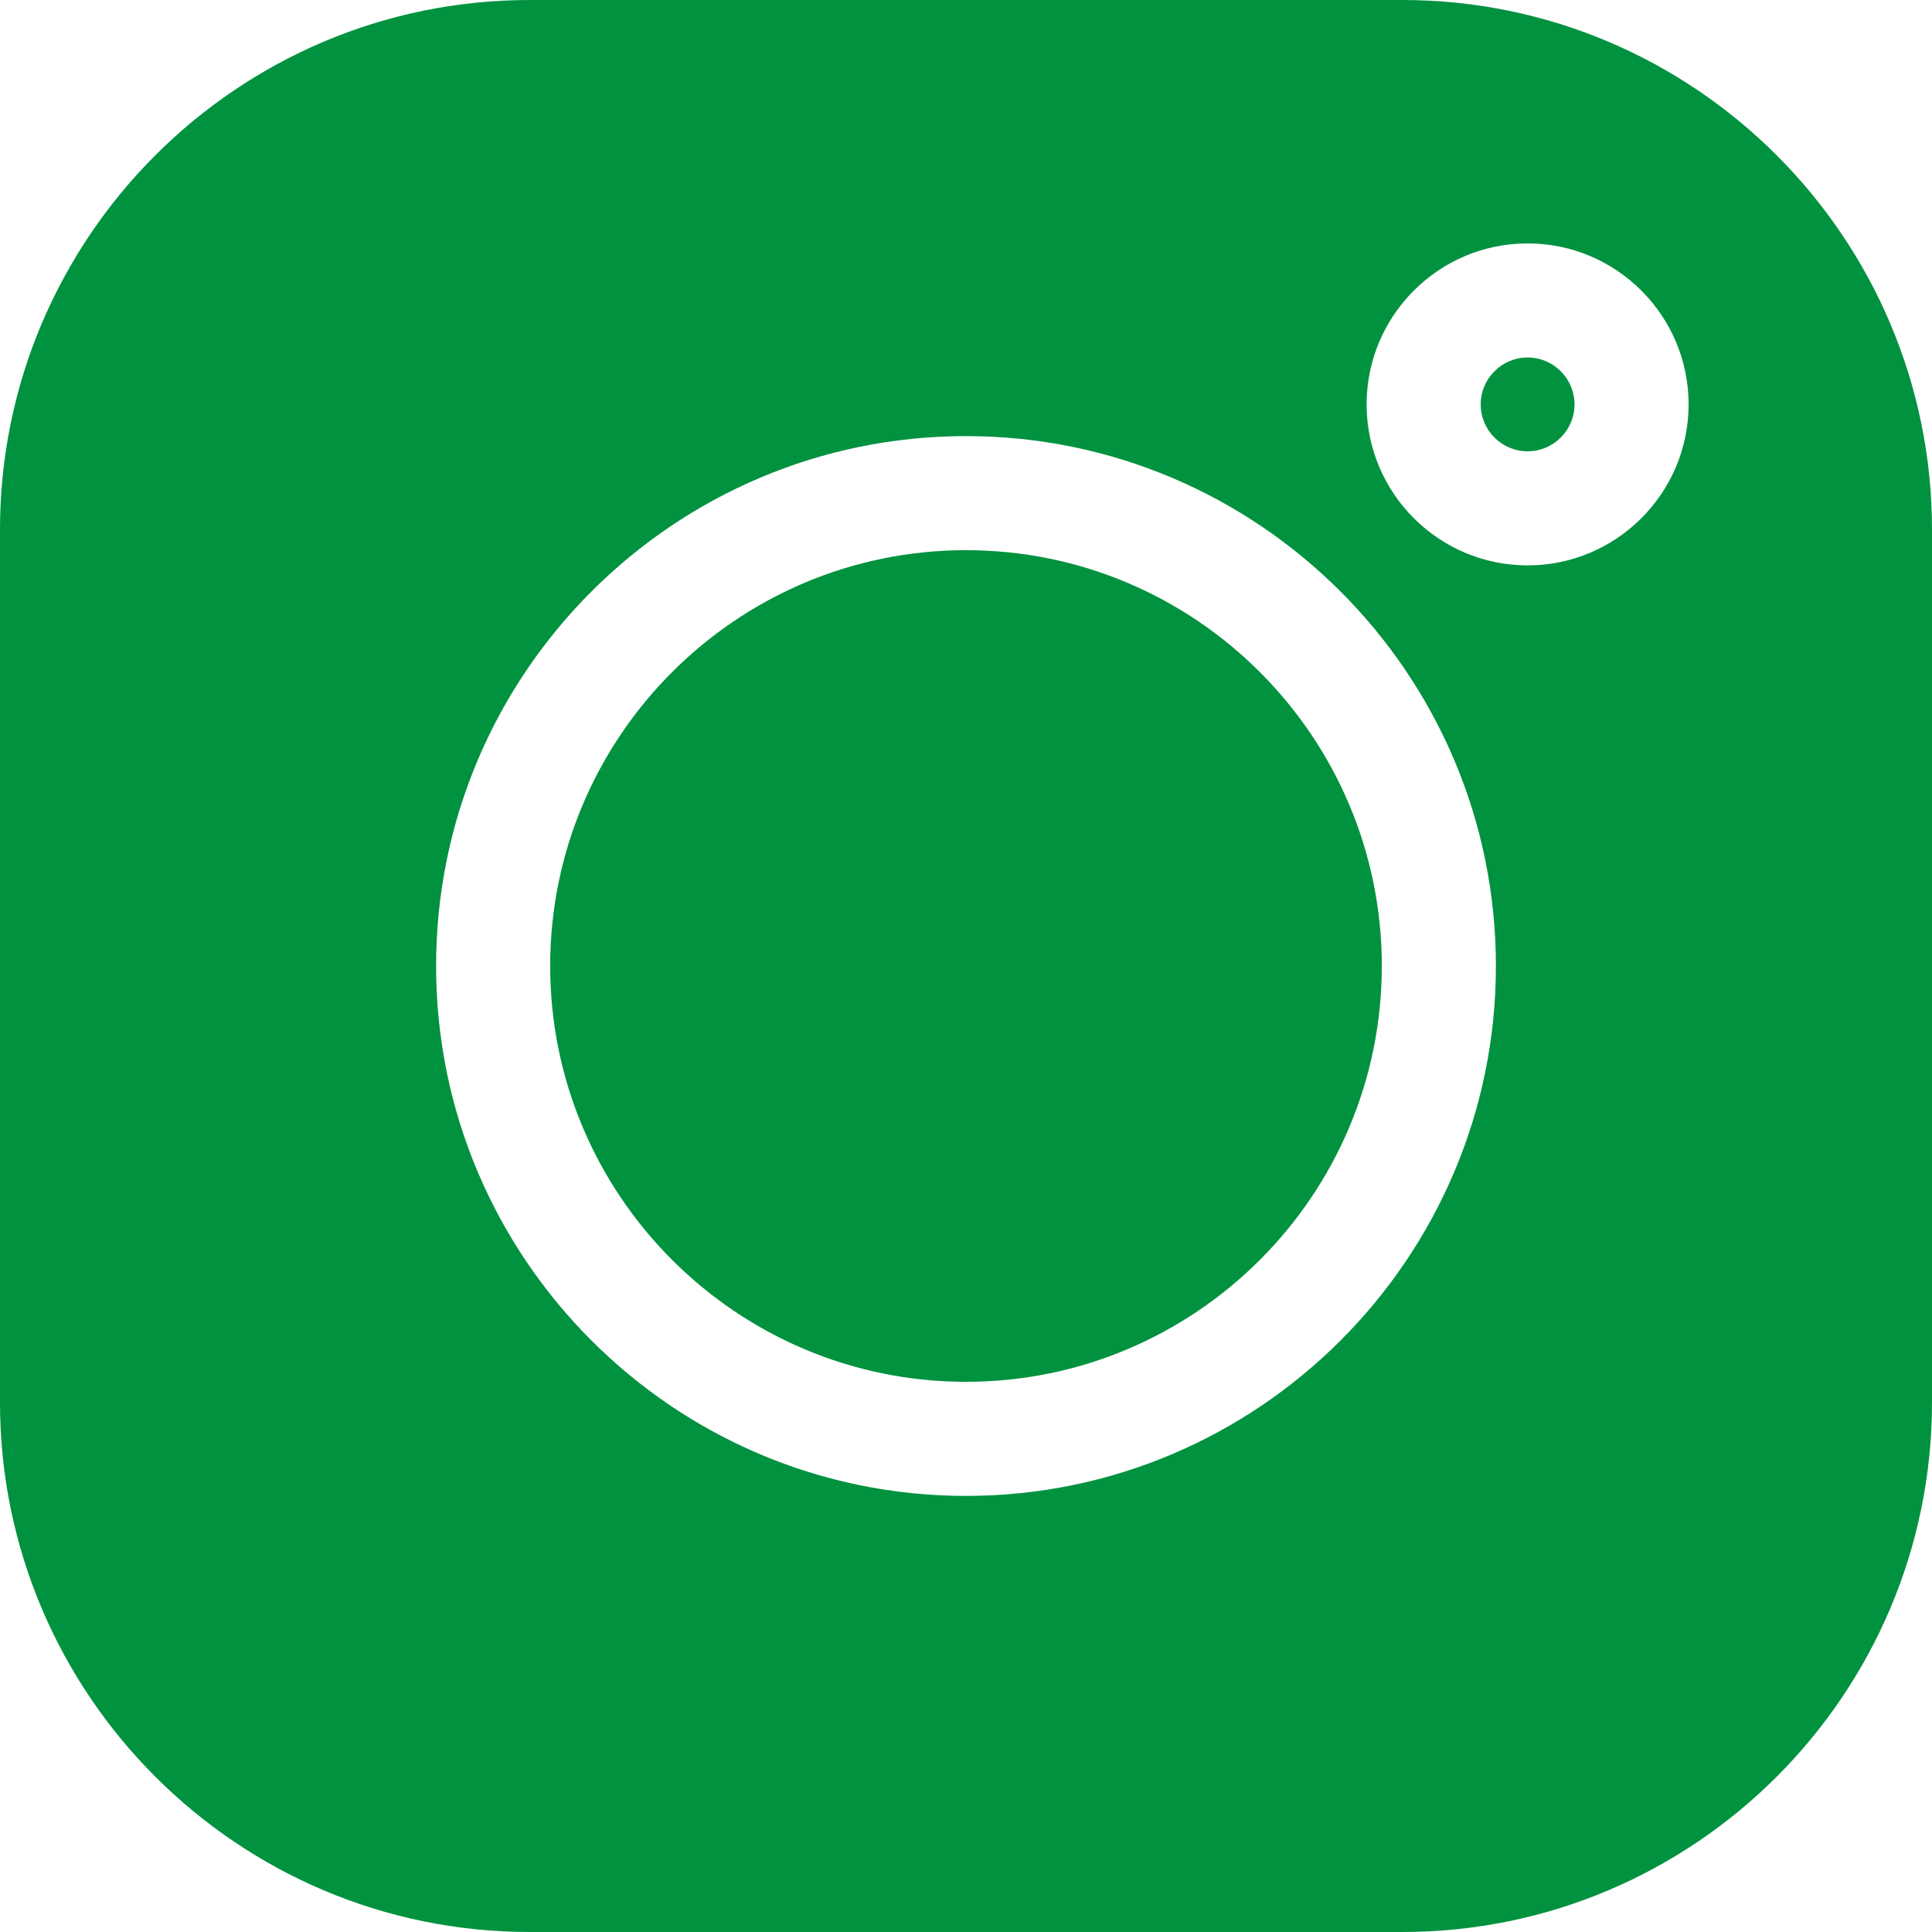 <?xml version="1.0" encoding="UTF-8"?> <svg xmlns="http://www.w3.org/2000/svg" width="321" height="321" viewBox="0 0 321 321" fill="none"><g clip-path="url(#clip0_2174_16)"><path d="M253.81 59.397C249.513 59.397 246.017 62.893 246.017 67.19C246.017 71.486 249.513 74.983 253.81 74.983C258.107 74.983 261.603 71.487 261.603 67.19C261.603 62.893 258.107 59.397 253.81 59.397Z" fill="#00923F"></path><path d="M160.5 91.412C122.405 91.412 91.412 122.405 91.412 160.5C91.412 198.595 122.405 229.588 160.5 229.588C198.595 229.588 229.588 198.596 229.588 160.501C229.588 122.406 198.595 91.412 160.5 91.412Z" fill="#00923F"></path><path d="M233.003 0H87.997C39.475 0 0 39.475 0 87.998V233.003C0 281.525 39.475 321 87.997 321H233.003C281.525 321 321 281.525 321 233.003V87.998C321 39.475 281.525 0 233.003 0ZM160.5 248.544C111.952 248.544 72.456 209.048 72.456 160.5C72.456 111.952 111.953 72.457 160.5 72.457C209.047 72.457 248.544 111.953 248.544 160.5C248.544 209.047 209.047 248.544 160.5 248.544ZM253.81 93.94C239.06 93.94 227.06 81.94 227.06 67.191C227.06 52.441 239.06 40.44 253.81 40.44C268.56 40.44 280.56 52.44 280.56 67.19C280.56 81.94 268.56 93.94 253.81 93.94Z" fill="#00923F"></path></g><defs><clipPath id="clip0_2174_16"><rect width="321" height="321" fill="white"></rect></clipPath></defs></svg> 